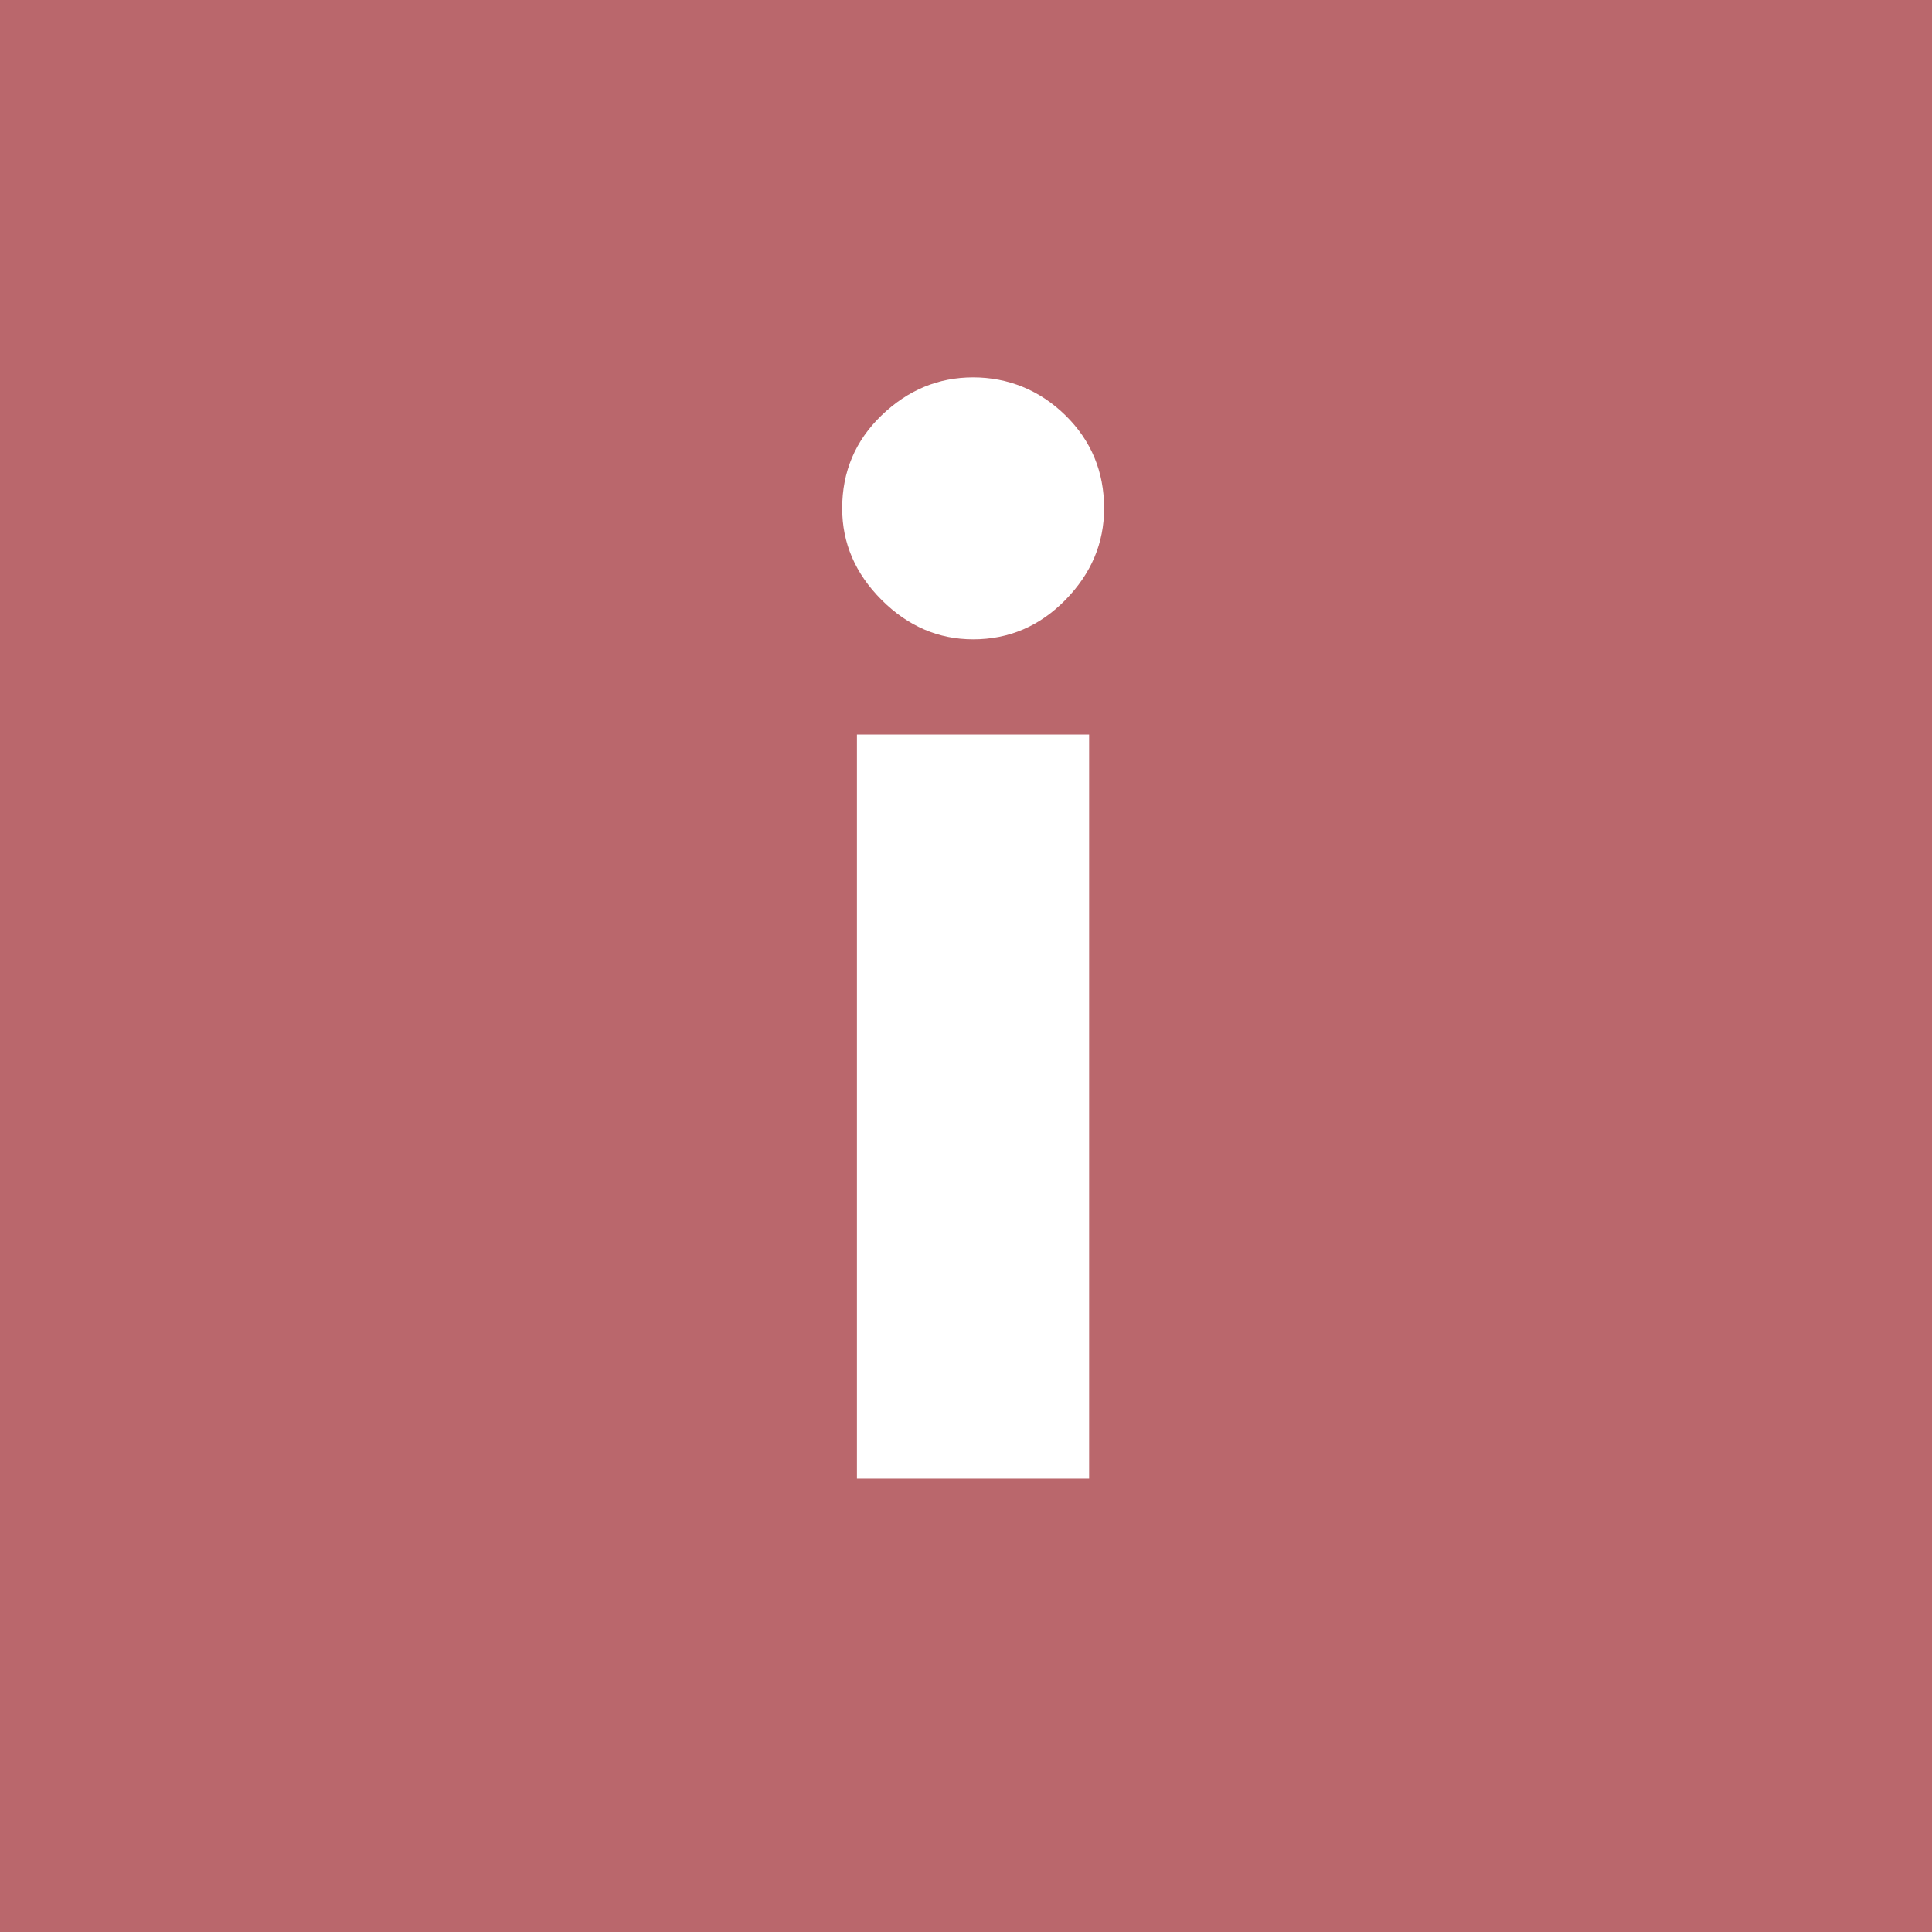 <?xml version="1.0" encoding="UTF-8"?>
<svg id="Ebene_1" data-name="Ebene 1" xmlns="http://www.w3.org/2000/svg" viewBox="0 0 1451.34 1451.34">
  <defs>
    <style>
      .cls-1 {
        fill: #ba676c;
      }

      .cls-2 {
        fill: #fff;
      }
    </style>
  </defs>
  <rect class="cls-1" width="1451.34" height="1451.34"/>
  <path class="cls-2" d="M731.05,480.28c-26.09,0-49.02-9.88-68.77-29.62s-29.62-42.67-29.62-68.77c0-27.56,9.88-50.86,29.62-69.88,19.75-19,42.67-28.52,68.77-28.52s49.94,9.52,69.31,28.52c19.38,19.02,29.06,42.31,29.06,69.88,0,26.09-9.69,49.02-29.06,68.77s-42.48,29.62-69.31,29.62ZM643.74,1110.84v-559.02h174.42v559.02h-174.42Z"/>
</svg>